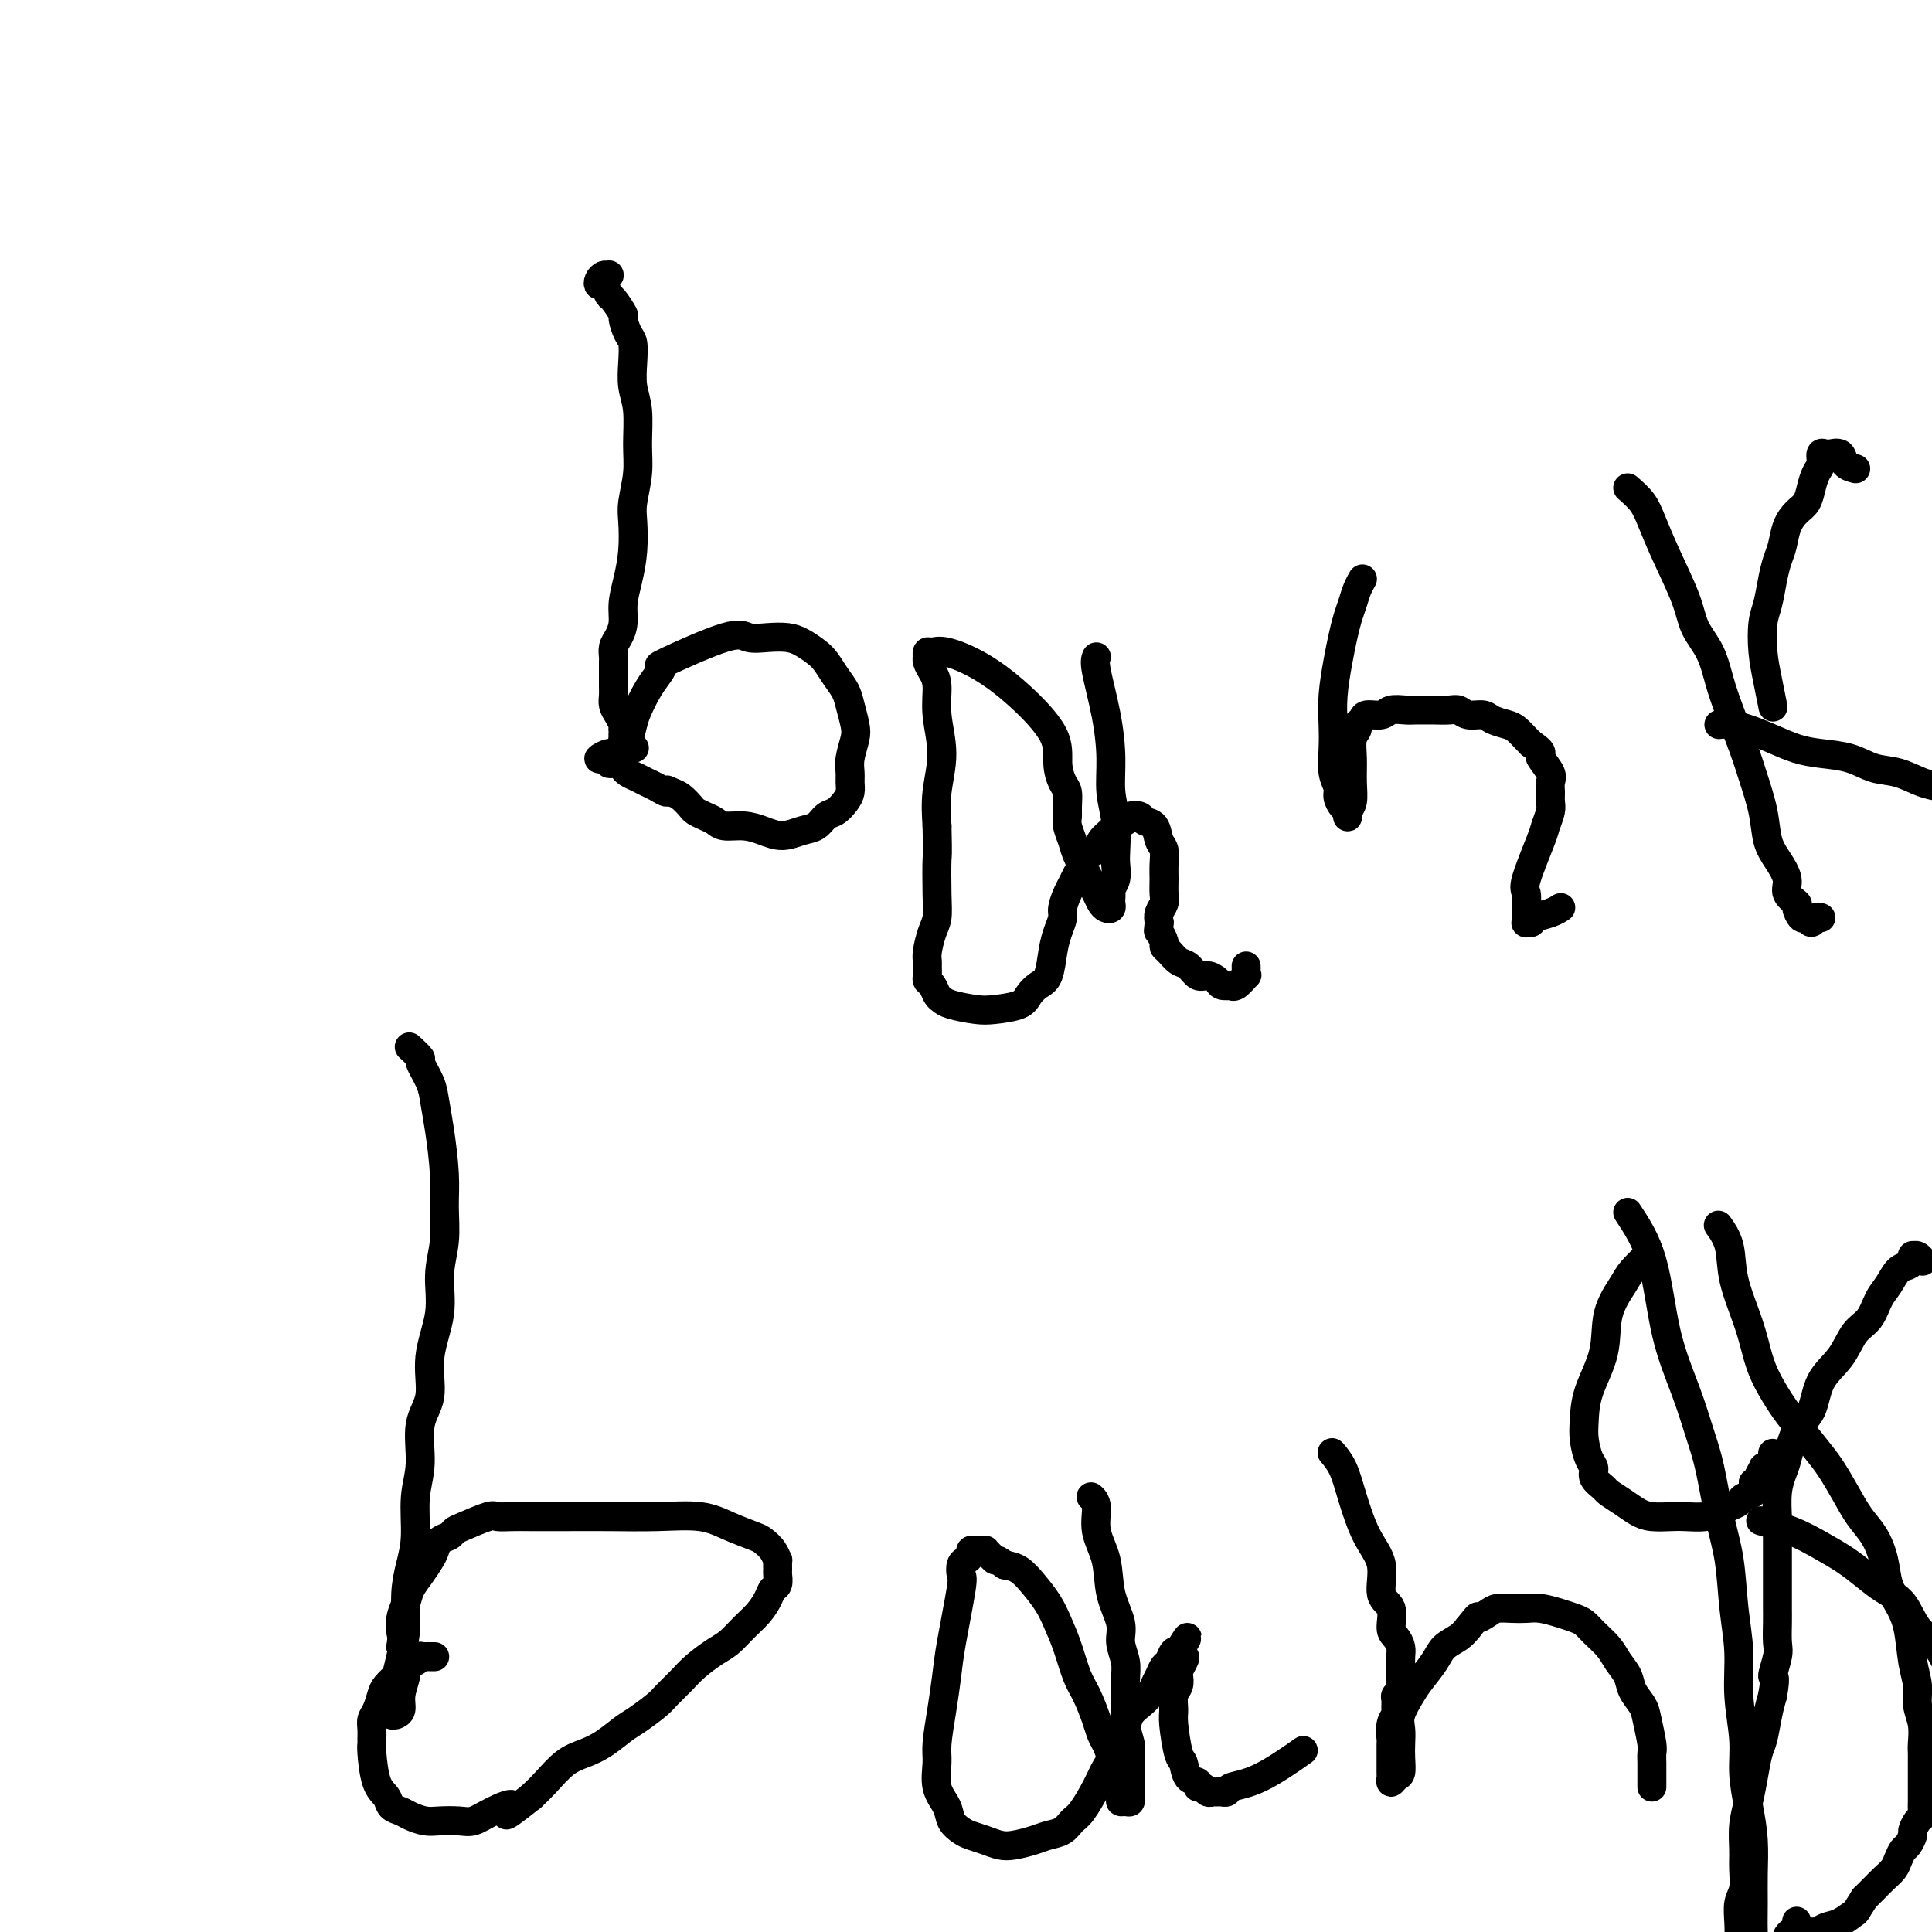 <svg viewBox='0 0 400 400' version='1.1' xmlns='http://www.w3.org/2000/svg' xmlns:xlink='http://www.w3.org/1999/xlink'><g fill='none' stroke='#000000' stroke-width='6' stroke-linecap='round' stroke-linejoin='round'><path d='M85,217c-0.241,-0.222 -0.482,-0.445 0,0c0.482,0.445 1.687,1.556 2,2c0.313,0.444 -0.266,0.221 0,1c0.266,0.779 1.377,2.562 2,4c0.623,1.438 0.756,2.532 1,4c0.244,1.468 0.597,3.310 1,6c0.403,2.690 0.856,6.228 1,9c0.144,2.772 -0.022,4.776 0,7c0.022,2.224 0.232,4.667 0,7c-0.232,2.333 -0.907,4.557 -1,7c-0.093,2.443 0.397,5.107 0,8c-0.397,2.893 -1.679,6.017 -2,9c-0.321,2.983 0.321,5.826 0,8c-0.321,2.174 -1.605,3.679 -2,6c-0.395,2.321 0.101,5.458 0,8c-0.101,2.542 -0.797,4.488 -1,7c-0.203,2.512 0.086,5.589 0,8c-0.086,2.411 -0.548,4.157 -1,6c-0.452,1.843 -0.896,3.783 -1,6c-0.104,2.217 0.130,4.712 0,7c-0.130,2.288 -0.623,4.371 -1,6c-0.377,1.629 -0.637,2.805 -1,4c-0.363,1.195 -0.829,2.410 -1,3c-0.171,0.590 -0.047,0.554 0,1c0.047,0.446 0.016,1.373 0,2c-0.016,0.627 -0.018,0.952 0,1c0.018,0.048 0.056,-0.183 0,0c-0.056,0.183 -0.207,0.779 0,1c0.207,0.221 0.773,0.065 1,0c0.227,-0.065 0.117,-0.040 0,0c-0.117,0.040 -0.241,0.097 0,0c0.241,-0.097 0.846,-0.346 1,-1c0.154,-0.654 -0.144,-1.711 0,-3c0.144,-1.289 0.731,-2.808 1,-4c0.269,-1.192 0.220,-2.055 0,-3c-0.220,-0.945 -0.610,-1.973 -1,-3'/><path d='M83,341c0.323,-2.392 0.131,-2.373 0,-3c-0.131,-0.627 -0.200,-1.901 0,-3c0.200,-1.099 0.670,-2.023 1,-3c0.330,-0.977 0.521,-2.006 1,-3c0.479,-0.994 1.245,-1.954 2,-3c0.755,-1.046 1.498,-2.178 2,-3c0.502,-0.822 0.764,-1.332 1,-2c0.236,-0.668 0.445,-1.493 1,-2c0.555,-0.507 1.457,-0.696 2,-1c0.543,-0.304 0.729,-0.722 1,-1c0.271,-0.278 0.629,-0.414 2,-1c1.371,-0.586 3.756,-1.621 5,-2c1.244,-0.379 1.347,-0.102 2,0c0.653,0.102 1.858,0.028 3,0c1.142,-0.028 2.223,-0.009 4,0c1.777,0.009 4.252,0.008 7,0c2.748,-0.008 5.769,-0.023 9,0c3.231,0.023 6.672,0.086 10,0c3.328,-0.086 6.545,-0.319 9,0c2.455,0.319 4.150,1.190 6,2c1.850,0.810 3.855,1.560 5,2c1.145,0.440 1.431,0.570 2,1c0.569,0.430 1.420,1.161 2,2c0.580,0.839 0.888,1.787 1,2c0.112,0.213 0.027,-0.308 0,0c-0.027,0.308 0.005,1.447 0,2c-0.005,0.553 -0.045,0.521 0,1c0.045,0.479 0.175,1.468 0,2c-0.175,0.532 -0.655,0.608 -1,1c-0.345,0.392 -0.556,1.101 -1,2c-0.444,0.899 -1.123,1.987 -2,3c-0.877,1.013 -1.953,1.951 -3,3c-1.047,1.049 -2.067,2.210 -3,3c-0.933,0.790 -1.781,1.207 -3,2c-1.219,0.793 -2.809,1.960 -4,3c-1.191,1.040 -1.984,1.954 -3,3c-1.016,1.046 -2.256,2.223 -3,3c-0.744,0.777 -0.992,1.153 -2,2c-1.008,0.847 -2.775,2.164 -4,3c-1.225,0.836 -1.906,1.189 -3,2c-1.094,0.811 -2.600,2.079 -4,3c-1.400,0.921 -2.695,1.494 -4,2c-1.305,0.506 -2.621,0.944 -4,2c-1.379,1.056 -2.823,2.730 -4,4c-1.177,1.270 -2.089,2.135 -3,3'/><path d='M110,372c-7.990,6.303 -4.465,3.062 -4,2c0.465,-1.062 -2.129,0.056 -4,1c-1.871,0.944 -3.019,1.714 -4,2c-0.981,0.286 -1.796,0.087 -3,0c-1.204,-0.087 -2.799,-0.064 -4,0c-1.201,0.064 -2.008,0.169 -3,0c-0.992,-0.169 -2.167,-0.611 -3,-1c-0.833,-0.389 -1.323,-0.724 -2,-1c-0.677,-0.276 -1.540,-0.494 -2,-1c-0.460,-0.506 -0.516,-1.301 -1,-2c-0.484,-0.699 -1.398,-1.304 -2,-3c-0.602,-1.696 -0.894,-4.485 -1,-6c-0.106,-1.515 -0.025,-1.756 0,-2c0.025,-0.244 -0.004,-0.492 0,-1c0.004,-0.508 0.042,-1.277 0,-2c-0.042,-0.723 -0.162,-1.402 0,-2c0.162,-0.598 0.607,-1.116 1,-2c0.393,-0.884 0.735,-2.134 1,-3c0.265,-0.866 0.452,-1.346 1,-2c0.548,-0.654 1.456,-1.481 2,-2c0.544,-0.519 0.724,-0.731 1,-1c0.276,-0.269 0.648,-0.594 1,-1c0.352,-0.406 0.686,-0.893 1,-1c0.314,-0.107 0.610,0.168 1,0c0.390,-0.168 0.874,-0.777 1,-1c0.126,-0.223 -0.106,-0.060 0,0c0.106,0.060 0.551,0.016 1,0c0.449,-0.016 0.904,-0.004 1,0c0.096,0.004 -0.166,0.001 0,0c0.166,-0.001 0.762,-0.000 1,0c0.238,0.000 0.119,0.000 0,0'/><path d='M226,310c-0.009,-0.008 -0.018,-0.016 0,0c0.018,0.016 0.065,0.056 0,0c-0.065,-0.056 -0.240,-0.208 0,0c0.240,0.208 0.895,0.775 1,2c0.105,1.225 -0.341,3.107 0,5c0.341,1.893 1.468,3.798 2,6c0.532,2.202 0.468,4.702 1,7c0.532,2.298 1.659,4.393 2,6c0.341,1.607 -0.106,2.725 0,4c0.106,1.275 0.764,2.705 1,4c0.236,1.295 0.049,2.453 0,4c-0.049,1.547 0.039,3.482 0,5c-0.039,1.518 -0.207,2.619 0,4c0.207,1.381 0.787,3.043 1,4c0.213,0.957 0.057,1.208 0,2c-0.057,0.792 -0.015,2.124 0,3c0.015,0.876 0.004,1.297 0,2c-0.004,0.703 -0.001,1.690 0,2c0.001,0.310 0.001,-0.057 0,0c-0.001,0.057 -0.003,0.537 0,1c0.003,0.463 0.011,0.909 0,1c-0.011,0.091 -0.041,-0.174 0,0c0.041,0.174 0.152,0.788 0,1c-0.152,0.212 -0.566,0.024 -1,0c-0.434,-0.024 -0.886,0.118 -1,0c-0.114,-0.118 0.110,-0.497 0,-1c-0.110,-0.503 -0.555,-1.132 -1,-2c-0.445,-0.868 -0.892,-1.977 -1,-3c-0.108,-1.023 0.123,-1.961 0,-3c-0.123,-1.039 -0.599,-2.180 -1,-3c-0.401,-0.820 -0.726,-1.320 -1,-2c-0.274,-0.680 -0.496,-1.539 -1,-3c-0.504,-1.461 -1.289,-3.524 -2,-5c-0.711,-1.476 -1.348,-2.366 -2,-4c-0.652,-1.634 -1.318,-4.014 -2,-6c-0.682,-1.986 -1.379,-3.579 -2,-5c-0.621,-1.421 -1.167,-2.670 -2,-4c-0.833,-1.330 -1.955,-2.743 -3,-4c-1.045,-1.257 -2.013,-2.359 -3,-3c-0.987,-0.641 -1.994,-0.820 -3,-1'/><path d='M208,324c-1.802,-1.420 -1.806,-0.969 -2,-1c-0.194,-0.031 -0.576,-0.544 -1,-1c-0.424,-0.456 -0.888,-0.855 -1,-1c-0.112,-0.145 0.128,-0.036 0,0c-0.128,0.036 -0.626,-0.001 -1,0c-0.374,0.001 -0.626,0.041 -1,0c-0.374,-0.041 -0.871,-0.161 -1,0c-0.129,0.161 0.111,0.605 0,1c-0.111,0.395 -0.572,0.740 -1,1c-0.428,0.260 -0.822,0.433 -1,1c-0.178,0.567 -0.142,1.527 0,2c0.142,0.473 0.388,0.458 0,3c-0.388,2.542 -1.410,7.641 -2,11c-0.590,3.359 -0.748,4.978 -1,7c-0.252,2.022 -0.596,4.445 -1,7c-0.404,2.555 -0.866,5.240 -1,7c-0.134,1.760 0.061,2.594 0,4c-0.061,1.406 -0.379,3.385 0,5c0.379,1.615 1.455,2.866 2,4c0.545,1.134 0.558,2.150 1,3c0.442,0.850 1.314,1.535 2,2c0.686,0.465 1.188,0.710 2,1c0.812,0.290 1.935,0.624 3,1c1.065,0.376 2.071,0.792 3,1c0.929,0.208 1.782,0.207 3,0c1.218,-0.207 2.800,-0.619 4,-1c1.200,-0.381 2.016,-0.730 3,-1c0.984,-0.270 2.136,-0.459 3,-1c0.864,-0.541 1.440,-1.433 2,-2c0.560,-0.567 1.106,-0.808 2,-2c0.894,-1.192 2.138,-3.333 3,-5c0.862,-1.667 1.344,-2.859 2,-4c0.656,-1.141 1.488,-2.231 2,-3c0.512,-0.769 0.704,-1.217 1,-2c0.296,-0.783 0.695,-1.900 1,-3c0.305,-1.100 0.515,-2.181 1,-3c0.485,-0.819 1.243,-1.375 2,-2c0.757,-0.625 1.512,-1.318 2,-2c0.488,-0.682 0.708,-1.353 1,-2c0.292,-0.647 0.656,-1.270 1,-2c0.344,-0.730 0.667,-1.569 1,-2c0.333,-0.431 0.677,-0.456 1,-1c0.323,-0.544 0.625,-1.608 1,-2c0.375,-0.392 0.821,-0.112 1,0c0.179,0.112 0.089,0.056 0,0'/><path d='M244,342c3.656,-5.776 0.797,-1.717 0,0c-0.797,1.717 0.467,1.093 1,1c0.533,-0.093 0.335,0.344 0,1c-0.335,0.656 -0.808,1.530 -1,2c-0.192,0.470 -0.105,0.534 0,1c0.105,0.466 0.227,1.333 0,2c-0.227,0.667 -0.804,1.132 -1,2c-0.196,0.868 -0.012,2.138 0,3c0.012,0.862 -0.147,1.316 0,3c0.147,1.684 0.599,4.599 1,6c0.401,1.401 0.752,1.289 1,2c0.248,0.711 0.395,2.247 1,3c0.605,0.753 1.669,0.724 2,1c0.331,0.276 -0.070,0.859 0,1c0.070,0.141 0.610,-0.158 1,0c0.390,0.158 0.630,0.775 1,1c0.370,0.225 0.869,0.060 1,0c0.131,-0.060 -0.105,-0.015 0,0c0.105,0.015 0.550,0.001 1,0c0.450,-0.001 0.906,0.011 1,0c0.094,-0.011 -0.173,-0.046 0,0c0.173,0.046 0.787,0.173 1,0c0.213,-0.173 0.026,-0.644 1,-1c0.974,-0.356 3.108,-0.596 6,-2c2.892,-1.404 6.540,-3.973 8,-5c1.460,-1.027 0.730,-0.514 0,0'/><path d='M276,301c-0.183,-0.213 -0.367,-0.426 0,0c0.367,0.426 1.283,1.490 2,3c0.717,1.510 1.233,3.466 2,6c0.767,2.534 1.784,5.645 3,8c1.216,2.355 2.630,3.954 3,6c0.370,2.046 -0.303,4.540 0,6c0.303,1.460 1.584,1.886 2,3c0.416,1.114 -0.032,2.917 0,4c0.032,1.083 0.544,1.446 1,2c0.456,0.554 0.854,1.300 1,2c0.146,0.700 0.039,1.353 0,2c-0.039,0.647 -0.009,1.286 0,2c0.009,0.714 -0.001,1.501 0,2c0.001,0.499 0.014,0.710 0,1c-0.014,0.290 -0.057,0.659 0,1c0.057,0.341 0.212,0.654 0,1c-0.212,0.346 -0.793,0.724 -1,1c-0.207,0.276 -0.041,0.449 0,1c0.041,0.551 -0.041,1.481 0,2c0.041,0.519 0.207,0.628 0,1c-0.207,0.372 -0.788,1.006 -1,2c-0.212,0.994 -0.057,2.346 0,3c0.057,0.654 0.015,0.609 0,1c-0.015,0.391 -0.004,1.219 0,2c0.004,0.781 0.001,1.514 0,2c-0.001,0.486 -0.001,0.723 0,1c0.001,0.277 0.003,0.593 0,1c-0.003,0.407 -0.011,0.906 0,1c0.011,0.094 0.041,-0.219 0,0c-0.041,0.219 -0.155,0.968 0,1c0.155,0.032 0.578,-0.652 1,-1c0.422,-0.348 0.843,-0.360 1,-1c0.157,-0.640 0.048,-1.908 0,-3c-0.048,-1.092 -0.036,-2.010 0,-3c0.036,-0.990 0.097,-2.054 0,-3c-0.097,-0.946 -0.350,-1.776 0,-3c0.350,-1.224 1.305,-2.842 2,-4c0.695,-1.158 1.131,-1.857 2,-3c0.869,-1.143 2.171,-2.729 3,-4c0.829,-1.271 1.185,-2.227 2,-3c0.815,-0.773 2.090,-1.364 3,-2c0.910,-0.636 1.455,-1.318 2,-2'/><path d='M304,337c2.520,-3.193 1.819,-2.176 2,-2c0.181,0.176 1.244,-0.490 2,-1c0.756,-0.510 1.206,-0.866 2,-1c0.794,-0.134 1.931,-0.047 3,0c1.069,0.047 2.068,0.053 3,0c0.932,-0.053 1.796,-0.167 3,0c1.204,0.167 2.749,0.614 4,1c1.251,0.386 2.208,0.711 3,1c0.792,0.289 1.421,0.542 2,1c0.579,0.458 1.110,1.123 2,2c0.890,0.877 2.140,1.968 3,3c0.860,1.032 1.329,2.006 2,3c0.671,0.994 1.542,2.007 2,3c0.458,0.993 0.501,1.967 1,3c0.499,1.033 1.454,2.125 2,3c0.546,0.875 0.682,1.533 1,3c0.318,1.467 0.817,3.742 1,5c0.183,1.258 0.049,1.499 0,2c-0.049,0.501 -0.013,1.261 0,2c0.013,0.739 0.004,1.456 0,2c-0.004,0.544 -0.001,0.916 0,1c0.001,0.084 0.000,-0.121 0,0c-0.000,0.121 -0.000,0.568 0,1c0.000,0.432 0.000,0.848 0,1c-0.000,0.152 -0.000,0.041 0,0c0.000,-0.041 0.000,-0.012 0,0c-0.000,0.012 -0.000,0.006 0,0'/><path d='M356,254c-0.217,-0.301 -0.434,-0.602 0,0c0.434,0.602 1.519,2.105 2,4c0.481,1.895 0.359,4.180 1,7c0.641,2.820 2.046,6.174 3,9c0.954,2.826 1.455,5.123 2,7c0.545,1.877 1.132,3.333 2,5c0.868,1.667 2.017,3.543 3,5c0.983,1.457 1.799,2.493 3,4c1.201,1.507 2.786,3.483 4,5c1.214,1.517 2.055,2.575 3,4c0.945,1.425 1.993,3.217 3,5c1.007,1.783 1.974,3.557 3,5c1.026,1.443 2.110,2.553 3,4c0.890,1.447 1.586,3.229 2,5c0.414,1.771 0.546,3.530 1,5c0.454,1.470 1.231,2.651 2,4c0.769,1.349 1.530,2.867 2,5c0.470,2.133 0.648,4.883 1,7c0.352,2.117 0.879,3.603 1,5c0.121,1.397 -0.164,2.705 0,4c0.164,1.295 0.776,2.578 1,4c0.224,1.422 0.060,2.982 0,4c-0.060,1.018 -0.016,1.492 0,2c0.016,0.508 0.004,1.048 0,2c-0.004,0.952 -0.001,2.315 0,3c0.001,0.685 0.000,0.693 0,1c-0.000,0.307 -0.000,0.912 0,1c0.000,0.088 0.001,-0.341 0,0c-0.001,0.341 -0.003,1.452 0,2c0.003,0.548 0.011,0.532 0,1c-0.011,0.468 -0.041,1.420 0,2c0.041,0.580 0.151,0.789 0,1c-0.151,0.211 -0.565,0.423 -1,1c-0.435,0.577 -0.890,1.520 -1,2c-0.110,0.480 0.126,0.499 0,1c-0.126,0.501 -0.614,1.485 -1,2c-0.386,0.515 -0.670,0.561 -1,1c-0.330,0.439 -0.707,1.272 -1,2c-0.293,0.728 -0.501,1.350 -1,2c-0.499,0.650 -1.288,1.329 -2,2c-0.712,0.671 -1.346,1.335 -2,2c-0.654,0.665 -1.327,1.333 -2,2'/><path d='M386,393c-2.169,3.354 -1.592,2.740 -2,3c-0.408,0.260 -1.802,1.394 -3,2c-1.198,0.606 -2.201,0.684 -3,1c-0.799,0.316 -1.394,0.869 -2,1c-0.606,0.131 -1.225,-0.160 -2,0c-0.775,0.160 -1.708,0.771 -2,1c-0.292,0.229 0.055,0.078 0,0c-0.055,-0.078 -0.512,-0.081 -1,0c-0.488,0.081 -1.006,0.245 -1,0c0.006,-0.245 0.538,-0.901 1,-1c0.462,-0.099 0.855,0.358 1,0c0.145,-0.358 0.041,-1.531 0,-2c-0.041,-0.469 -0.021,-0.235 0,0'/><path d='M341,260c0.022,-0.020 0.043,-0.041 0,0c-0.043,0.041 -0.152,0.143 0,0c0.152,-0.143 0.565,-0.530 0,0c-0.565,0.530 -2.109,1.977 -3,3c-0.891,1.023 -1.128,1.621 -2,3c-0.872,1.379 -2.378,3.540 -3,6c-0.622,2.460 -0.360,5.219 -1,8c-0.640,2.781 -2.181,5.585 -3,8c-0.819,2.415 -0.915,4.443 -1,6c-0.085,1.557 -0.159,2.645 0,4c0.159,1.355 0.552,2.978 1,4c0.448,1.022 0.952,1.442 1,2c0.048,0.558 -0.360,1.252 0,2c0.360,0.748 1.488,1.549 2,2c0.512,0.451 0.409,0.552 1,1c0.591,0.448 1.875,1.244 3,2c1.125,0.756 2.090,1.471 3,2c0.910,0.529 1.767,0.871 3,1c1.233,0.129 2.844,0.046 4,0c1.156,-0.046 1.858,-0.054 3,0c1.142,0.054 2.725,0.169 4,0c1.275,-0.169 2.244,-0.622 3,-1c0.756,-0.378 1.299,-0.681 2,-1c0.701,-0.319 1.559,-0.652 2,-1c0.441,-0.348 0.465,-0.709 1,-1c0.535,-0.291 1.581,-0.512 2,-1c0.419,-0.488 0.209,-1.244 0,-2'/><path d='M363,307c1.710,-1.189 0.984,-0.661 1,-1c0.016,-0.339 0.775,-1.545 1,-2c0.225,-0.455 -0.083,-0.159 0,0c0.083,0.159 0.558,0.183 1,0c0.442,-0.183 0.850,-0.571 1,-1c0.150,-0.429 0.040,-0.900 0,-1c-0.040,-0.100 -0.011,0.169 0,0c0.011,-0.169 0.003,-0.776 0,-1c-0.003,-0.224 -0.001,-0.064 0,0c0.001,0.064 0.000,0.032 0,0'/><path d='M337,251c1.874,2.829 3.748,5.658 5,10c1.252,4.342 1.882,10.196 3,15c1.118,4.804 2.723,8.559 4,12c1.277,3.441 2.226,6.567 3,9c0.774,2.433 1.374,4.174 2,7c0.626,2.826 1.277,6.738 2,10c0.723,3.262 1.518,5.876 2,9c0.482,3.124 0.650,6.759 1,10c0.350,3.241 0.881,6.087 1,9c0.119,2.913 -0.175,5.894 0,9c0.175,3.106 0.817,6.339 1,9c0.183,2.661 -0.095,4.751 0,7c0.095,2.249 0.561,4.655 1,7c0.439,2.345 0.851,4.627 1,7c0.149,2.373 0.036,4.838 0,7c-0.036,2.162 0.004,4.021 0,6c-0.004,1.979 -0.054,4.078 0,6c0.054,1.922 0.210,3.666 0,5c-0.210,1.334 -0.787,2.257 -1,3c-0.213,0.743 -0.061,1.306 0,2c0.061,0.694 0.030,1.518 0,2c-0.030,0.482 -0.060,0.622 0,1c0.060,0.378 0.208,0.993 0,1c-0.208,0.007 -0.774,-0.595 -1,-1c-0.226,-0.405 -0.113,-0.614 0,-1c0.113,-0.386 0.225,-0.950 0,-2c-0.225,-1.050 -0.789,-2.587 -1,-4c-0.211,-1.413 -0.071,-2.702 0,-4c0.071,-1.298 0.072,-2.604 0,-4c-0.072,-1.396 -0.216,-2.883 0,-4c0.216,-1.117 0.793,-1.866 1,-3c0.207,-1.134 0.044,-2.654 0,-4c-0.044,-1.346 0.030,-2.517 0,-4c-0.030,-1.483 -0.163,-3.276 0,-5c0.163,-1.724 0.621,-3.377 1,-5c0.379,-1.623 0.679,-3.214 1,-5c0.321,-1.786 0.663,-3.767 1,-5c0.337,-1.233 0.668,-1.716 1,-3c0.332,-1.284 0.666,-3.367 1,-5c0.334,-1.633 0.667,-2.817 1,-4'/><path d='M367,351c0.868,-4.874 0.036,-3.560 0,-4c-0.036,-0.440 0.722,-2.636 1,-4c0.278,-1.364 0.074,-1.898 0,-3c-0.074,-1.102 -0.020,-2.771 0,-4c0.020,-1.229 0.005,-2.016 0,-3c-0.005,-0.984 -0.001,-2.165 0,-3c0.001,-0.835 0.000,-1.323 0,-2c-0.000,-0.677 -0.000,-1.544 0,-2c0.000,-0.456 0.000,-0.500 0,-1c-0.000,-0.500 -0.000,-1.457 0,-2c0.000,-0.543 0.000,-0.673 0,-1c-0.000,-0.327 -0.000,-0.851 0,-1c0.000,-0.149 0.000,0.076 0,0c-0.000,-0.076 -0.001,-0.452 0,-1c0.001,-0.548 0.003,-1.267 0,-2c-0.003,-0.733 -0.012,-1.481 0,-2c0.012,-0.519 0.047,-0.810 0,-2c-0.047,-1.190 -0.174,-3.278 0,-5c0.174,-1.722 0.650,-3.079 1,-4c0.350,-0.921 0.576,-1.406 1,-3c0.424,-1.594 1.047,-4.296 2,-6c0.953,-1.704 2.237,-2.408 3,-4c0.763,-1.592 1.005,-4.071 2,-6c0.995,-1.929 2.742,-3.306 4,-5c1.258,-1.694 2.028,-3.704 3,-5c0.972,-1.296 2.148,-1.877 3,-3c0.852,-1.123 1.381,-2.787 2,-4c0.619,-1.213 1.329,-1.975 2,-3c0.671,-1.025 1.303,-2.313 2,-3c0.697,-0.687 1.457,-0.774 2,-1c0.543,-0.226 0.867,-0.593 1,-1c0.133,-0.407 0.074,-0.855 0,-1c-0.074,-0.145 -0.164,0.013 0,0c0.164,-0.013 0.583,-0.196 1,0c0.417,0.196 0.834,0.770 1,1c0.166,0.230 0.083,0.115 0,0'/><path d='M365,315c-0.003,-0.001 -0.005,-0.002 0,0c0.005,0.002 0.019,0.006 0,0c-0.019,-0.006 -0.071,-0.021 0,0c0.071,0.021 0.266,0.077 0,0c-0.266,-0.077 -0.991,-0.289 0,0c0.991,0.289 3.699,1.078 6,2c2.301,0.922 4.195,1.977 6,3c1.805,1.023 3.521,2.013 5,3c1.479,0.987 2.721,1.971 4,3c1.279,1.029 2.596,2.105 4,3c1.404,0.895 2.897,1.611 4,3c1.103,1.389 1.817,3.452 3,5c1.183,1.548 2.834,2.583 4,4c1.166,1.417 1.846,3.218 3,5c1.154,1.782 2.781,3.545 4,5c1.219,1.455 2.028,2.602 3,4c0.972,1.398 2.106,3.048 3,4c0.894,0.952 1.546,1.207 2,2c0.454,0.793 0.709,2.125 1,3c0.291,0.875 0.617,1.292 1,2c0.383,0.708 0.824,1.706 1,2c0.176,0.294 0.086,-0.117 0,0c-0.086,0.117 -0.167,0.763 0,1c0.167,0.237 0.584,0.064 1,0c0.416,-0.064 0.833,-0.018 1,0c0.167,0.018 0.083,0.009 0,0'/><path d='M125,58c-0.107,0.115 -0.214,0.230 0,0c0.214,-0.230 0.750,-0.803 1,-1c0.250,-0.197 0.213,-0.016 0,0c-0.213,0.016 -0.604,-0.132 -1,0c-0.396,0.132 -0.798,0.544 -1,1c-0.202,0.456 -0.204,0.956 0,1c0.204,0.044 0.614,-0.369 1,0c0.386,0.369 0.747,1.521 1,2c0.253,0.479 0.397,0.287 1,1c0.603,0.713 1.664,2.332 2,3c0.336,0.668 -0.055,0.387 0,1c0.055,0.613 0.554,2.121 1,3c0.446,0.879 0.837,1.129 1,2c0.163,0.871 0.097,2.362 0,4c-0.097,1.638 -0.226,3.422 0,5c0.226,1.578 0.806,2.951 1,5c0.194,2.049 0.000,4.773 0,7c-0.000,2.227 0.193,3.956 0,6c-0.193,2.044 -0.774,4.402 -1,6c-0.226,1.598 -0.098,2.437 0,4c0.098,1.563 0.167,3.850 0,6c-0.167,2.150 -0.570,4.161 -1,6c-0.430,1.839 -0.886,3.505 -1,5c-0.114,1.495 0.113,2.820 0,4c-0.113,1.180 -0.566,2.216 -1,3c-0.434,0.784 -0.848,1.316 -1,2c-0.152,0.684 -0.040,1.520 0,2c0.040,0.480 0.010,0.604 0,1c-0.010,0.396 0.000,1.064 0,2c-0.000,0.936 -0.010,2.138 0,3c0.010,0.862 0.041,1.383 0,2c-0.041,0.617 -0.155,1.330 0,2c0.155,0.670 0.580,1.296 1,2c0.420,0.704 0.834,1.487 1,2c0.166,0.513 0.083,0.757 0,1'/><path d='M129,151c0.306,2.483 0.071,1.192 0,1c-0.071,-0.192 0.022,0.715 0,1c-0.022,0.285 -0.158,-0.052 0,0c0.158,0.052 0.609,0.492 1,0c0.391,-0.492 0.723,-1.915 1,-3c0.277,-1.085 0.498,-1.830 1,-3c0.502,-1.170 1.286,-2.763 2,-4c0.714,-1.237 1.359,-2.117 2,-3c0.641,-0.883 1.280,-1.767 1,-2c-0.280,-0.233 -1.478,0.186 1,-1c2.478,-1.186 8.630,-3.976 12,-5c3.370,-1.024 3.956,-0.282 5,0c1.044,0.282 2.545,0.105 4,0c1.455,-0.105 2.865,-0.139 4,0c1.135,0.139 1.996,0.449 3,1c1.004,0.551 2.153,1.343 3,2c0.847,0.657 1.393,1.180 2,2c0.607,0.820 1.274,1.937 2,3c0.726,1.063 1.511,2.073 2,3c0.489,0.927 0.681,1.771 1,3c0.319,1.229 0.765,2.843 1,4c0.235,1.157 0.260,1.857 0,3c-0.260,1.143 -0.804,2.729 -1,4c-0.196,1.271 -0.044,2.228 0,3c0.044,0.772 -0.019,1.357 0,2c0.019,0.643 0.119,1.342 0,2c-0.119,0.658 -0.457,1.275 -1,2c-0.543,0.725 -1.292,1.558 -2,2c-0.708,0.442 -1.375,0.494 -2,1c-0.625,0.506 -1.209,1.466 -2,2c-0.791,0.534 -1.791,0.641 -3,1c-1.209,0.359 -2.627,0.969 -4,1c-1.373,0.031 -2.699,-0.516 -4,-1c-1.301,-0.484 -2.576,-0.903 -4,-1c-1.424,-0.097 -2.997,0.130 -4,0c-1.003,-0.130 -1.438,-0.616 -2,-1c-0.562,-0.384 -1.253,-0.666 -2,-1c-0.747,-0.334 -1.551,-0.718 -2,-1c-0.449,-0.282 -0.544,-0.460 -1,-1c-0.456,-0.540 -1.273,-1.440 -2,-2c-0.727,-0.560 -1.363,-0.780 -2,-1'/><path d='M139,164c-1.833,-1.035 -0.915,-0.123 -1,0c-0.085,0.123 -1.175,-0.544 -2,-1c-0.825,-0.456 -1.387,-0.700 -2,-1c-0.613,-0.300 -1.277,-0.655 -2,-1c-0.723,-0.345 -1.504,-0.680 -2,-1c-0.496,-0.320 -0.707,-0.625 -1,-1c-0.293,-0.375 -0.669,-0.819 -1,-1c-0.331,-0.181 -0.616,-0.100 -1,0c-0.384,0.100 -0.867,0.219 -1,0c-0.133,-0.219 0.084,-0.776 0,-1c-0.084,-0.224 -0.470,-0.116 -1,0c-0.530,0.116 -1.203,0.241 -1,0c0.203,-0.241 1.281,-0.848 2,-1c0.719,-0.152 1.078,0.151 2,0c0.922,-0.151 2.406,-0.758 3,-1c0.594,-0.242 0.297,-0.121 0,0'/><path d='M227,136c-0.194,0.475 -0.388,0.950 0,3c0.388,2.050 1.358,5.676 2,9c0.642,3.324 0.956,6.346 1,9c0.044,2.654 -0.183,4.941 0,7c0.183,2.059 0.777,3.889 1,6c0.223,2.111 0.074,4.502 0,6c-0.074,1.498 -0.072,2.103 0,3c0.072,0.897 0.215,2.085 0,3c-0.215,0.915 -0.789,1.555 -1,2c-0.211,0.445 -0.059,0.694 0,1c0.059,0.306 0.027,0.668 0,1c-0.027,0.332 -0.048,0.635 0,1c0.048,0.365 0.165,0.794 0,1c-0.165,0.206 -0.611,0.190 -1,0c-0.389,-0.190 -0.720,-0.553 -1,-1c-0.280,-0.447 -0.510,-0.977 -1,-2c-0.490,-1.023 -1.242,-2.539 -2,-4c-0.758,-1.461 -1.524,-2.865 -2,-4c-0.476,-1.135 -0.663,-1.999 -1,-3c-0.337,-1.001 -0.825,-2.140 -1,-3c-0.175,-0.860 -0.037,-1.443 0,-2c0.037,-0.557 -0.027,-1.090 0,-2c0.027,-0.910 0.145,-2.198 0,-3c-0.145,-0.802 -0.553,-1.117 -1,-2c-0.447,-0.883 -0.935,-2.335 -1,-4c-0.065,-1.665 0.291,-3.542 -1,-6c-1.291,-2.458 -4.231,-5.497 -7,-8c-2.769,-2.503 -5.369,-4.471 -8,-6c-2.631,-1.529 -5.293,-2.621 -7,-3c-1.707,-0.379 -2.458,-0.047 -3,0c-0.542,0.047 -0.875,-0.192 -1,0c-0.125,0.192 -0.044,0.815 0,1c0.044,0.185 0.049,-0.067 0,0c-0.049,0.067 -0.152,0.455 0,1c0.152,0.545 0.559,1.249 1,2c0.441,0.751 0.917,1.549 1,3c0.083,1.451 -0.225,3.554 0,6c0.225,2.446 0.984,5.236 1,8c0.016,2.764 -0.710,5.504 -1,8c-0.290,2.496 -0.145,4.748 0,7'/><path d='M194,171c0.158,6.802 0.053,5.808 0,7c-0.053,1.192 -0.053,4.571 0,7c0.053,2.429 0.158,3.907 0,5c-0.158,1.093 -0.578,1.802 -1,3c-0.422,1.198 -0.846,2.884 -1,4c-0.154,1.116 -0.038,1.660 0,2c0.038,0.340 -0.001,0.476 0,1c0.001,0.524 0.042,1.436 0,2c-0.042,0.564 -0.166,0.781 0,1c0.166,0.219 0.621,0.441 1,1c0.379,0.559 0.683,1.457 1,2c0.317,0.543 0.648,0.732 1,1c0.352,0.268 0.723,0.616 2,1c1.277,0.384 3.458,0.804 5,1c1.542,0.196 2.444,0.168 4,0c1.556,-0.168 3.765,-0.477 5,-1c1.235,-0.523 1.497,-1.259 2,-2c0.503,-0.741 1.249,-1.487 2,-2c0.751,-0.513 1.507,-0.794 2,-2c0.493,-1.206 0.724,-3.338 1,-5c0.276,-1.662 0.599,-2.854 1,-4c0.401,-1.146 0.881,-2.246 1,-3c0.119,-0.754 -0.122,-1.160 0,-2c0.122,-0.840 0.609,-2.113 1,-3c0.391,-0.887 0.686,-1.389 1,-2c0.314,-0.611 0.646,-1.332 1,-2c0.354,-0.668 0.729,-1.282 1,-2c0.271,-0.718 0.439,-1.540 1,-2c0.561,-0.460 1.516,-0.557 2,-1c0.484,-0.443 0.496,-1.233 1,-2c0.504,-0.767 1.501,-1.513 2,-2c0.499,-0.487 0.500,-0.715 1,-1c0.500,-0.285 1.500,-0.625 2,-1c0.500,-0.375 0.501,-0.784 1,-1c0.499,-0.216 1.496,-0.239 2,0c0.504,0.239 0.513,0.738 1,1c0.487,0.262 1.451,0.285 2,1c0.549,0.715 0.683,2.121 1,3c0.317,0.879 0.818,1.233 1,2c0.182,0.767 0.045,1.949 0,3c-0.045,1.051 0.002,1.972 0,3c-0.002,1.028 -0.052,2.162 0,3c0.052,0.838 0.206,1.379 0,2c-0.206,0.621 -0.773,1.320 -1,2c-0.227,0.680 -0.113,1.340 0,2'/><path d='M240,191c-0.218,2.202 -0.263,1.707 0,2c0.263,0.293 0.833,1.372 1,2c0.167,0.628 -0.068,0.803 0,1c0.068,0.197 0.441,0.416 1,1c0.559,0.584 1.306,1.532 2,2c0.694,0.468 1.337,0.455 2,1c0.663,0.545 1.348,1.649 2,2c0.652,0.351 1.270,-0.050 2,0c0.730,0.050 1.570,0.551 2,1c0.430,0.449 0.448,0.845 1,1c0.552,0.155 1.636,0.071 2,0c0.364,-0.071 0.006,-0.127 0,0c-0.006,0.127 0.338,0.437 1,0c0.662,-0.437 1.641,-1.620 2,-2c0.359,-0.380 0.096,0.042 0,0c-0.096,-0.042 -0.026,-0.550 0,-1c0.026,-0.450 0.007,-0.843 0,-1c-0.007,-0.157 -0.004,-0.079 0,0'/><path d='M282,120c-0.024,0.041 -0.048,0.082 0,0c0.048,-0.082 0.167,-0.287 0,0c-0.167,0.287 -0.622,1.067 -1,2c-0.378,0.933 -0.679,2.019 -1,3c-0.321,0.981 -0.660,1.857 -1,3c-0.340,1.143 -0.679,2.552 -1,4c-0.321,1.448 -0.623,2.936 -1,5c-0.377,2.064 -0.829,4.703 -1,7c-0.171,2.297 -0.061,4.253 0,6c0.061,1.747 0.072,3.284 0,5c-0.072,1.716 -0.226,3.611 0,5c0.226,1.389 0.831,2.271 1,3c0.169,0.729 -0.098,1.306 0,2c0.098,0.694 0.561,1.504 1,2c0.439,0.496 0.853,0.678 1,1c0.147,0.322 0.025,0.783 0,1c-0.025,0.217 0.046,0.190 0,0c-0.046,-0.190 -0.210,-0.544 0,-1c0.210,-0.456 0.792,-1.015 1,-2c0.208,-0.985 0.041,-2.397 0,-4c-0.041,-1.603 0.045,-3.399 0,-5c-0.045,-1.601 -0.221,-3.007 0,-4c0.221,-0.993 0.840,-1.571 1,-2c0.160,-0.429 -0.138,-0.707 0,-1c0.138,-0.293 0.712,-0.600 1,-1c0.288,-0.400 0.289,-0.892 1,-1c0.711,-0.108 2.130,0.167 3,0c0.870,-0.167 1.191,-0.777 2,-1c0.809,-0.223 2.107,-0.059 3,0c0.893,0.059 1.380,0.015 2,0c0.620,-0.015 1.372,-0.000 2,0c0.628,0.000 1.131,-0.015 2,0c0.869,0.015 2.105,0.059 3,0c0.895,-0.059 1.451,-0.223 2,0c0.549,0.223 1.091,0.832 2,1c0.909,0.168 2.184,-0.106 3,0c0.816,0.106 1.175,0.592 2,1c0.825,0.408 2.118,0.738 3,1c0.882,0.262 1.353,0.455 2,1c0.647,0.545 1.471,1.441 2,2c0.529,0.559 0.765,0.779 1,1'/><path d='M317,154c2.033,1.362 2.114,1.768 2,2c-0.114,0.232 -0.423,0.289 0,1c0.423,0.711 1.578,2.076 2,3c0.422,0.924 0.109,1.407 0,2c-0.109,0.593 -0.016,1.298 0,2c0.016,0.702 -0.046,1.403 0,2c0.046,0.597 0.198,1.089 0,2c-0.198,0.911 -0.747,2.239 -1,3c-0.253,0.761 -0.211,0.954 -1,3c-0.789,2.046 -2.408,5.945 -3,8c-0.592,2.055 -0.159,2.267 0,3c0.159,0.733 0.042,1.986 0,3c-0.042,1.014 -0.008,1.789 0,2c0.008,0.211 -0.011,-0.143 0,0c0.011,0.143 0.051,0.782 0,1c-0.051,0.218 -0.192,0.016 0,0c0.192,-0.016 0.717,0.153 1,0c0.283,-0.153 0.323,-0.629 1,-1c0.677,-0.371 1.990,-0.638 3,-1c1.010,-0.362 1.717,-0.818 2,-1c0.283,-0.182 0.141,-0.091 0,0'/><path d='M337,101c1.103,0.965 2.206,1.930 3,3c0.794,1.070 1.280,2.244 2,4c0.720,1.756 1.674,4.093 3,7c1.326,2.907 3.026,6.385 4,9c0.974,2.615 1.223,4.369 2,6c0.777,1.631 2.080,3.140 3,5c0.920,1.860 1.455,4.071 2,6c0.545,1.929 1.101,3.576 2,6c0.899,2.424 2.141,5.624 3,8c0.859,2.376 1.334,3.927 2,6c0.666,2.073 1.521,4.666 2,7c0.479,2.334 0.581,4.408 1,6c0.419,1.592 1.155,2.701 2,4c0.845,1.299 1.799,2.787 2,4c0.201,1.213 -0.349,2.152 0,3c0.349,0.848 1.599,1.605 2,2c0.401,0.395 -0.048,0.428 0,1c0.048,0.572 0.591,1.684 1,2c0.409,0.316 0.684,-0.164 1,0c0.316,0.164 0.672,0.972 1,1c0.328,0.028 0.627,-0.723 1,-1c0.373,-0.277 0.821,-0.079 1,0c0.179,0.079 0.090,0.040 0,0'/><path d='M367,146c-0.023,-0.114 -0.045,-0.229 0,0c0.045,0.229 0.159,0.800 0,0c-0.159,-0.800 -0.590,-2.972 -1,-5c-0.410,-2.028 -0.801,-3.912 -1,-6c-0.199,-2.088 -0.208,-4.382 0,-6c0.208,-1.618 0.632,-2.561 1,-4c0.368,-1.439 0.679,-3.372 1,-5c0.321,-1.628 0.653,-2.949 1,-4c0.347,-1.051 0.709,-1.831 1,-3c0.291,-1.169 0.512,-2.726 1,-4c0.488,-1.274 1.245,-2.266 2,-3c0.755,-0.734 1.508,-1.209 2,-2c0.492,-0.791 0.723,-1.896 1,-3c0.277,-1.104 0.600,-2.205 1,-3c0.400,-0.795 0.876,-1.284 1,-2c0.124,-0.716 -0.103,-1.658 0,-2c0.103,-0.342 0.537,-0.085 1,0c0.463,0.085 0.955,-0.002 1,0c0.045,0.002 -0.355,0.092 0,0c0.355,-0.092 1.466,-0.365 2,0c0.534,0.365 0.490,1.367 1,2c0.510,0.633 1.574,0.895 2,1c0.426,0.105 0.213,0.052 0,0'/><path d='M356,150c0.037,-0.005 0.073,-0.010 0,0c-0.073,0.010 -0.257,0.034 0,0c0.257,-0.034 0.955,-0.125 2,0c1.045,0.125 2.439,0.466 4,1c1.561,0.534 3.291,1.260 5,2c1.709,0.740 3.397,1.492 5,2c1.603,0.508 3.121,0.770 5,1c1.879,0.230 4.119,0.429 6,1c1.881,0.571 3.403,1.515 5,2c1.597,0.485 3.270,0.510 5,1c1.730,0.490 3.516,1.443 5,2c1.484,0.557 2.666,0.716 4,1c1.334,0.284 2.819,0.691 4,1c1.181,0.309 2.059,0.518 3,1c0.941,0.482 1.946,1.235 3,2c1.054,0.765 2.157,1.540 3,2c0.843,0.460 1.425,0.604 2,1c0.575,0.396 1.144,1.044 2,2c0.856,0.956 2.000,2.219 4,4c2.000,1.781 4.857,4.080 6,5c1.143,0.920 0.571,0.460 0,0'/></g>
</svg>